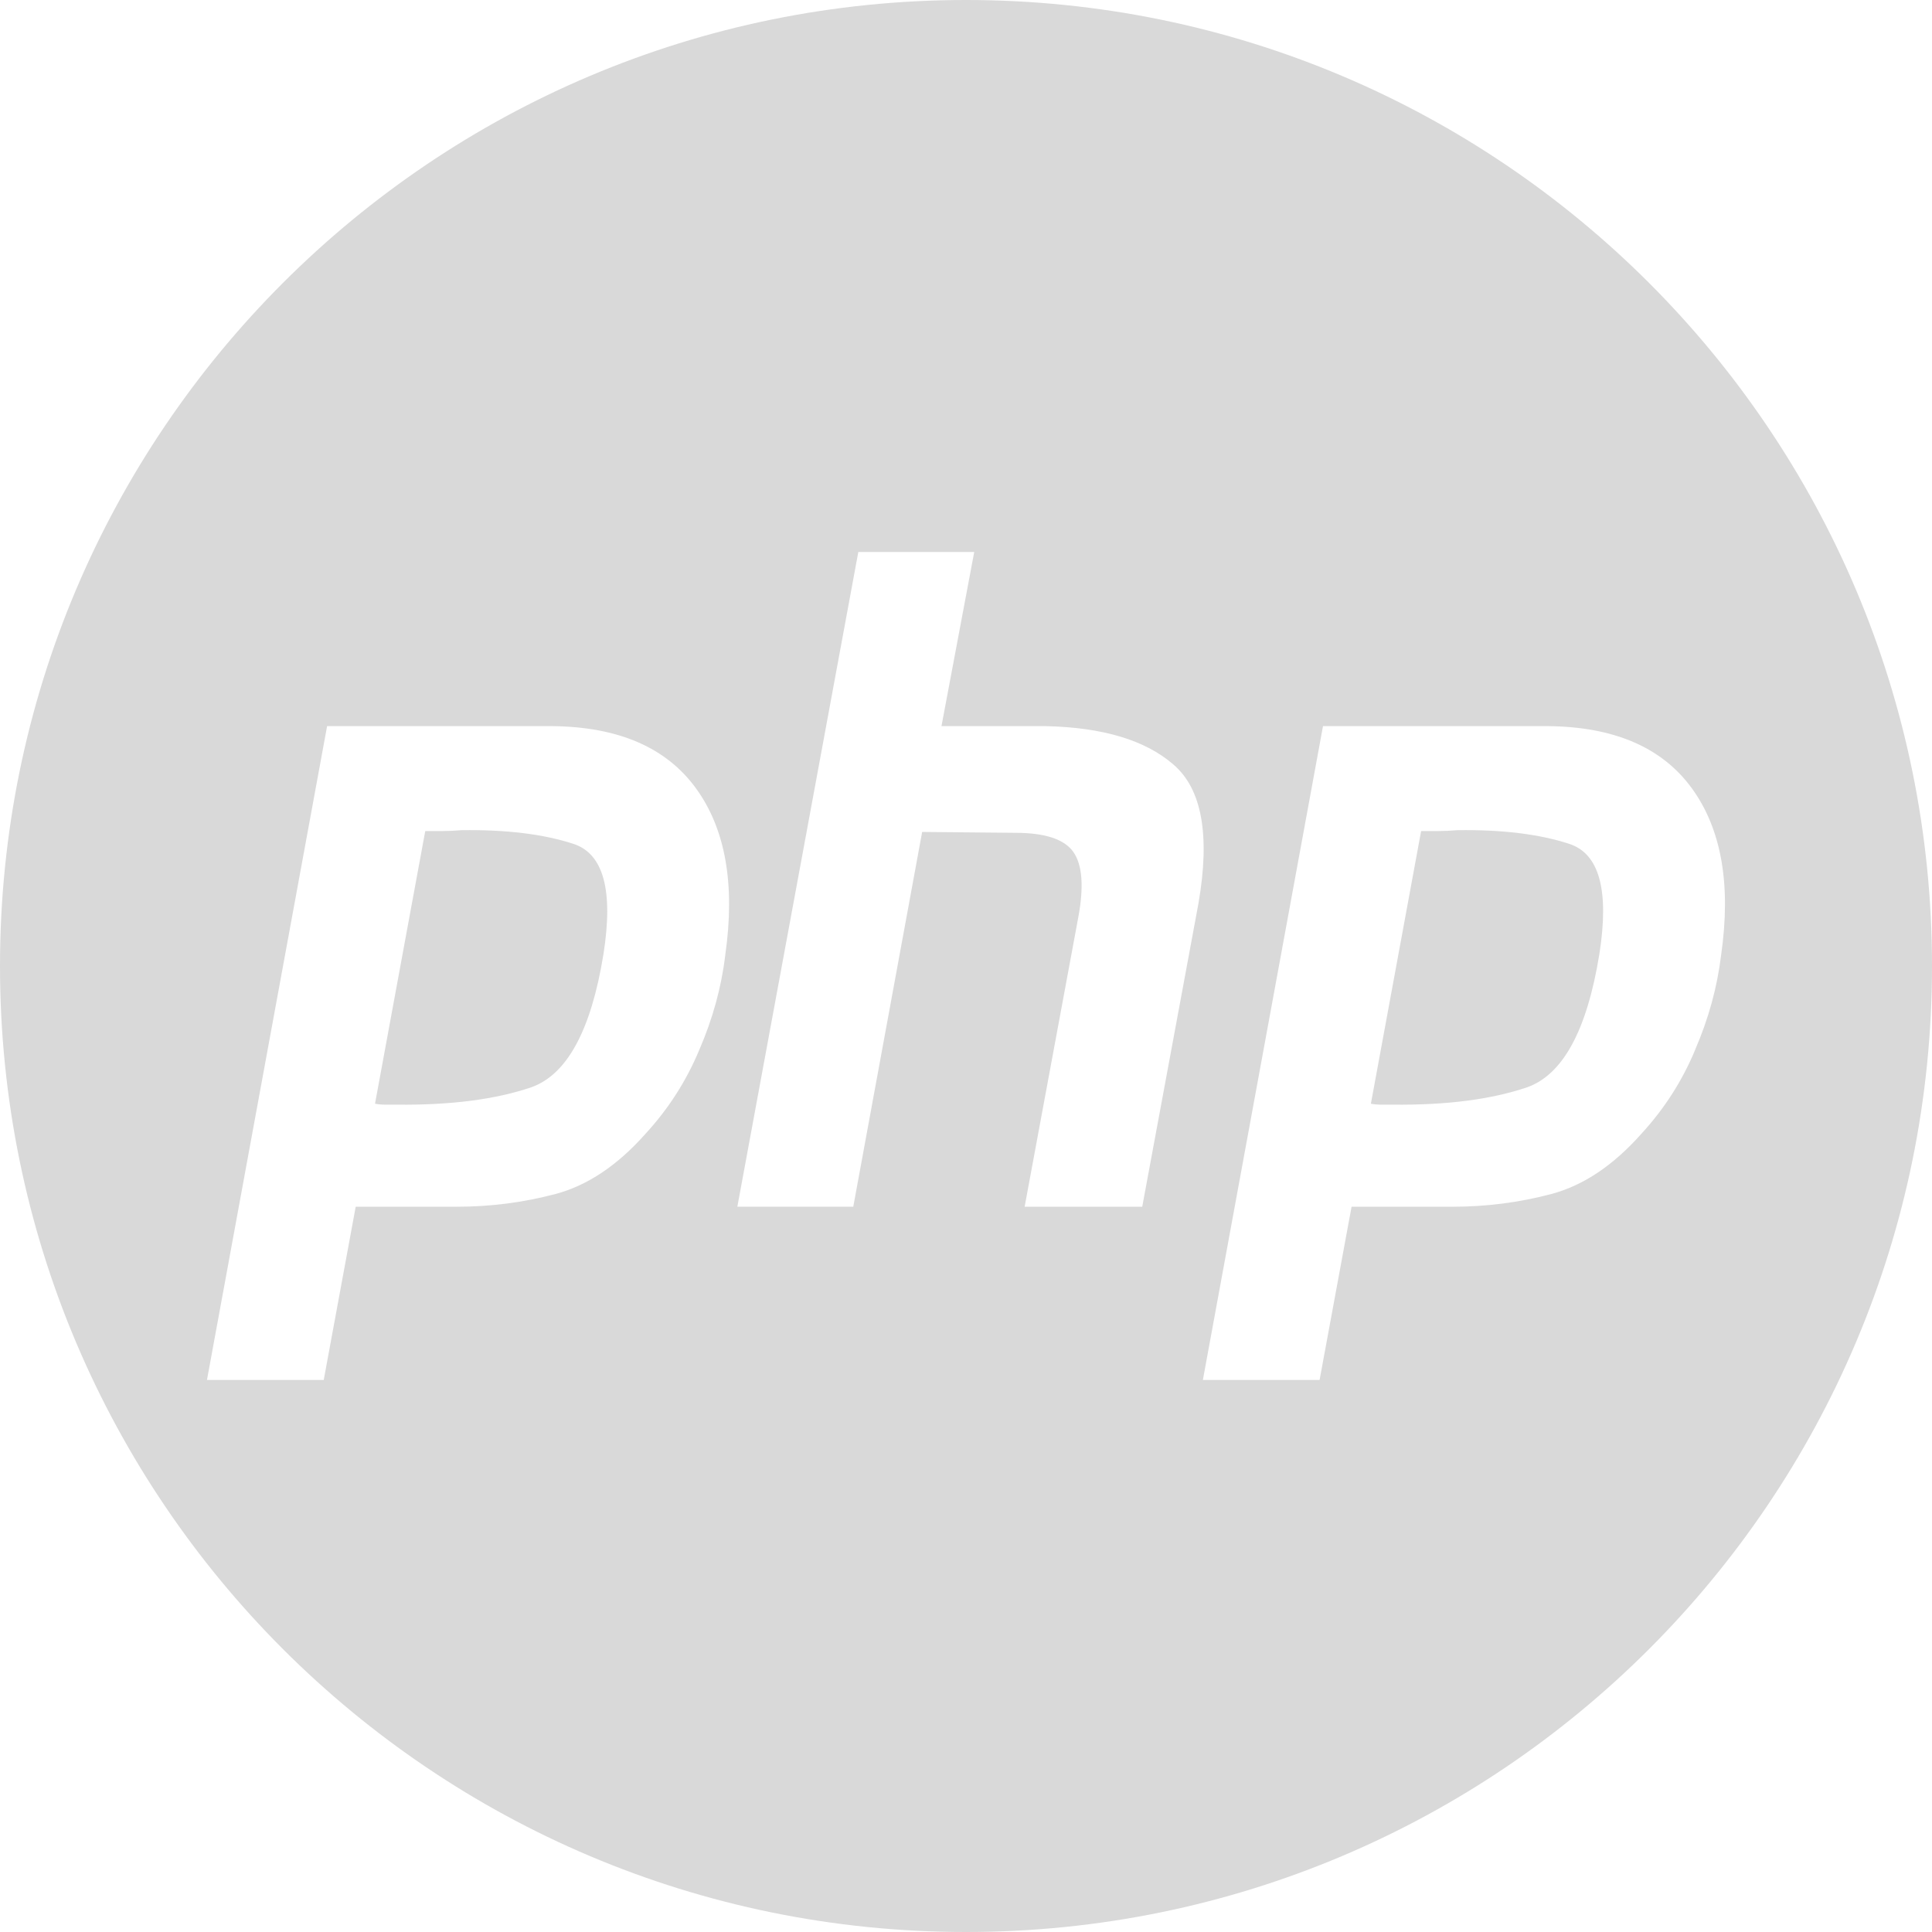 <svg width="46" height="46" viewBox="0 0 46 46" fill="none" xmlns="http://www.w3.org/2000/svg">
<g clip-path="url(#clip0_38_15035)">
<path d="M37.36 20.091C36.653 19.86 35.766 19.751 34.7 19.766C34.54 19.78 34.387 19.787 34.24 19.787H33.836L32.64 26.279C32.72 26.294 32.799 26.301 32.88 26.301H33.159C34.44 26.315 35.506 26.178 36.36 25.888C37.213 25.585 37.786 24.528 38.08 22.718C38.319 21.198 38.08 20.322 37.359 20.091H37.36Z" fill="#D9D9D9"/>
<path d="M13.649 20.091C12.942 19.86 12.055 19.751 10.989 19.766C10.829 19.78 10.675 19.787 10.529 19.787H10.125L8.929 26.279C9.009 26.294 9.088 26.301 9.169 26.301H9.449C10.729 26.315 11.795 26.178 12.649 25.888C13.502 25.585 14.075 24.528 14.368 22.718C14.608 21.198 14.368 20.322 13.649 20.091Z" fill="#D9D9D9"/>
<path d="M23 0C10.297 0 0 10.297 0 23C0 35.703 10.297 46 23 46C35.703 46 46 35.703 46 23C46 10.297 35.703 0 23 0ZM17.269 22.74C17.176 23.507 16.969 24.26 16.649 24.998C16.342 25.736 15.915 26.401 15.369 26.995C14.702 27.747 13.989 28.225 13.228 28.428C12.468 28.63 11.681 28.732 10.868 28.732H8.469L7.708 32.856H4.928L7.788 17.289H13.148C14.721 17.304 15.861 17.796 16.568 18.766C17.275 19.736 17.508 21.06 17.268 22.739L17.269 22.74ZM27.196 28.732H24.396L25.676 21.827C25.809 21.104 25.769 20.59 25.556 20.285C25.343 19.982 24.883 19.829 24.176 19.829L21.956 19.808L20.316 28.731H17.556L20.436 13.142H23.196L22.416 17.289H24.896C26.256 17.318 27.27 17.623 27.936 18.201C28.616 18.78 28.816 19.881 28.536 21.502L27.196 28.732ZM40.36 24.998C40.053 25.736 39.626 26.401 39.08 26.995C38.413 27.747 37.7 28.225 36.939 28.428C36.179 28.63 35.392 28.732 34.58 28.732H32.18L31.419 32.856H28.64L31.5 17.289H36.86C38.433 17.304 39.573 17.796 40.28 18.766C40.987 19.736 41.22 21.06 40.979 22.739C40.886 23.507 40.679 24.259 40.359 24.997L40.36 24.998Z" fill="#D9D9D9"/>
</g>
<defs>
<clipPath id="clip0_38_15035">
<rect width="46" height="46" fill="white"/>
</clipPath>
</defs>
</svg>
